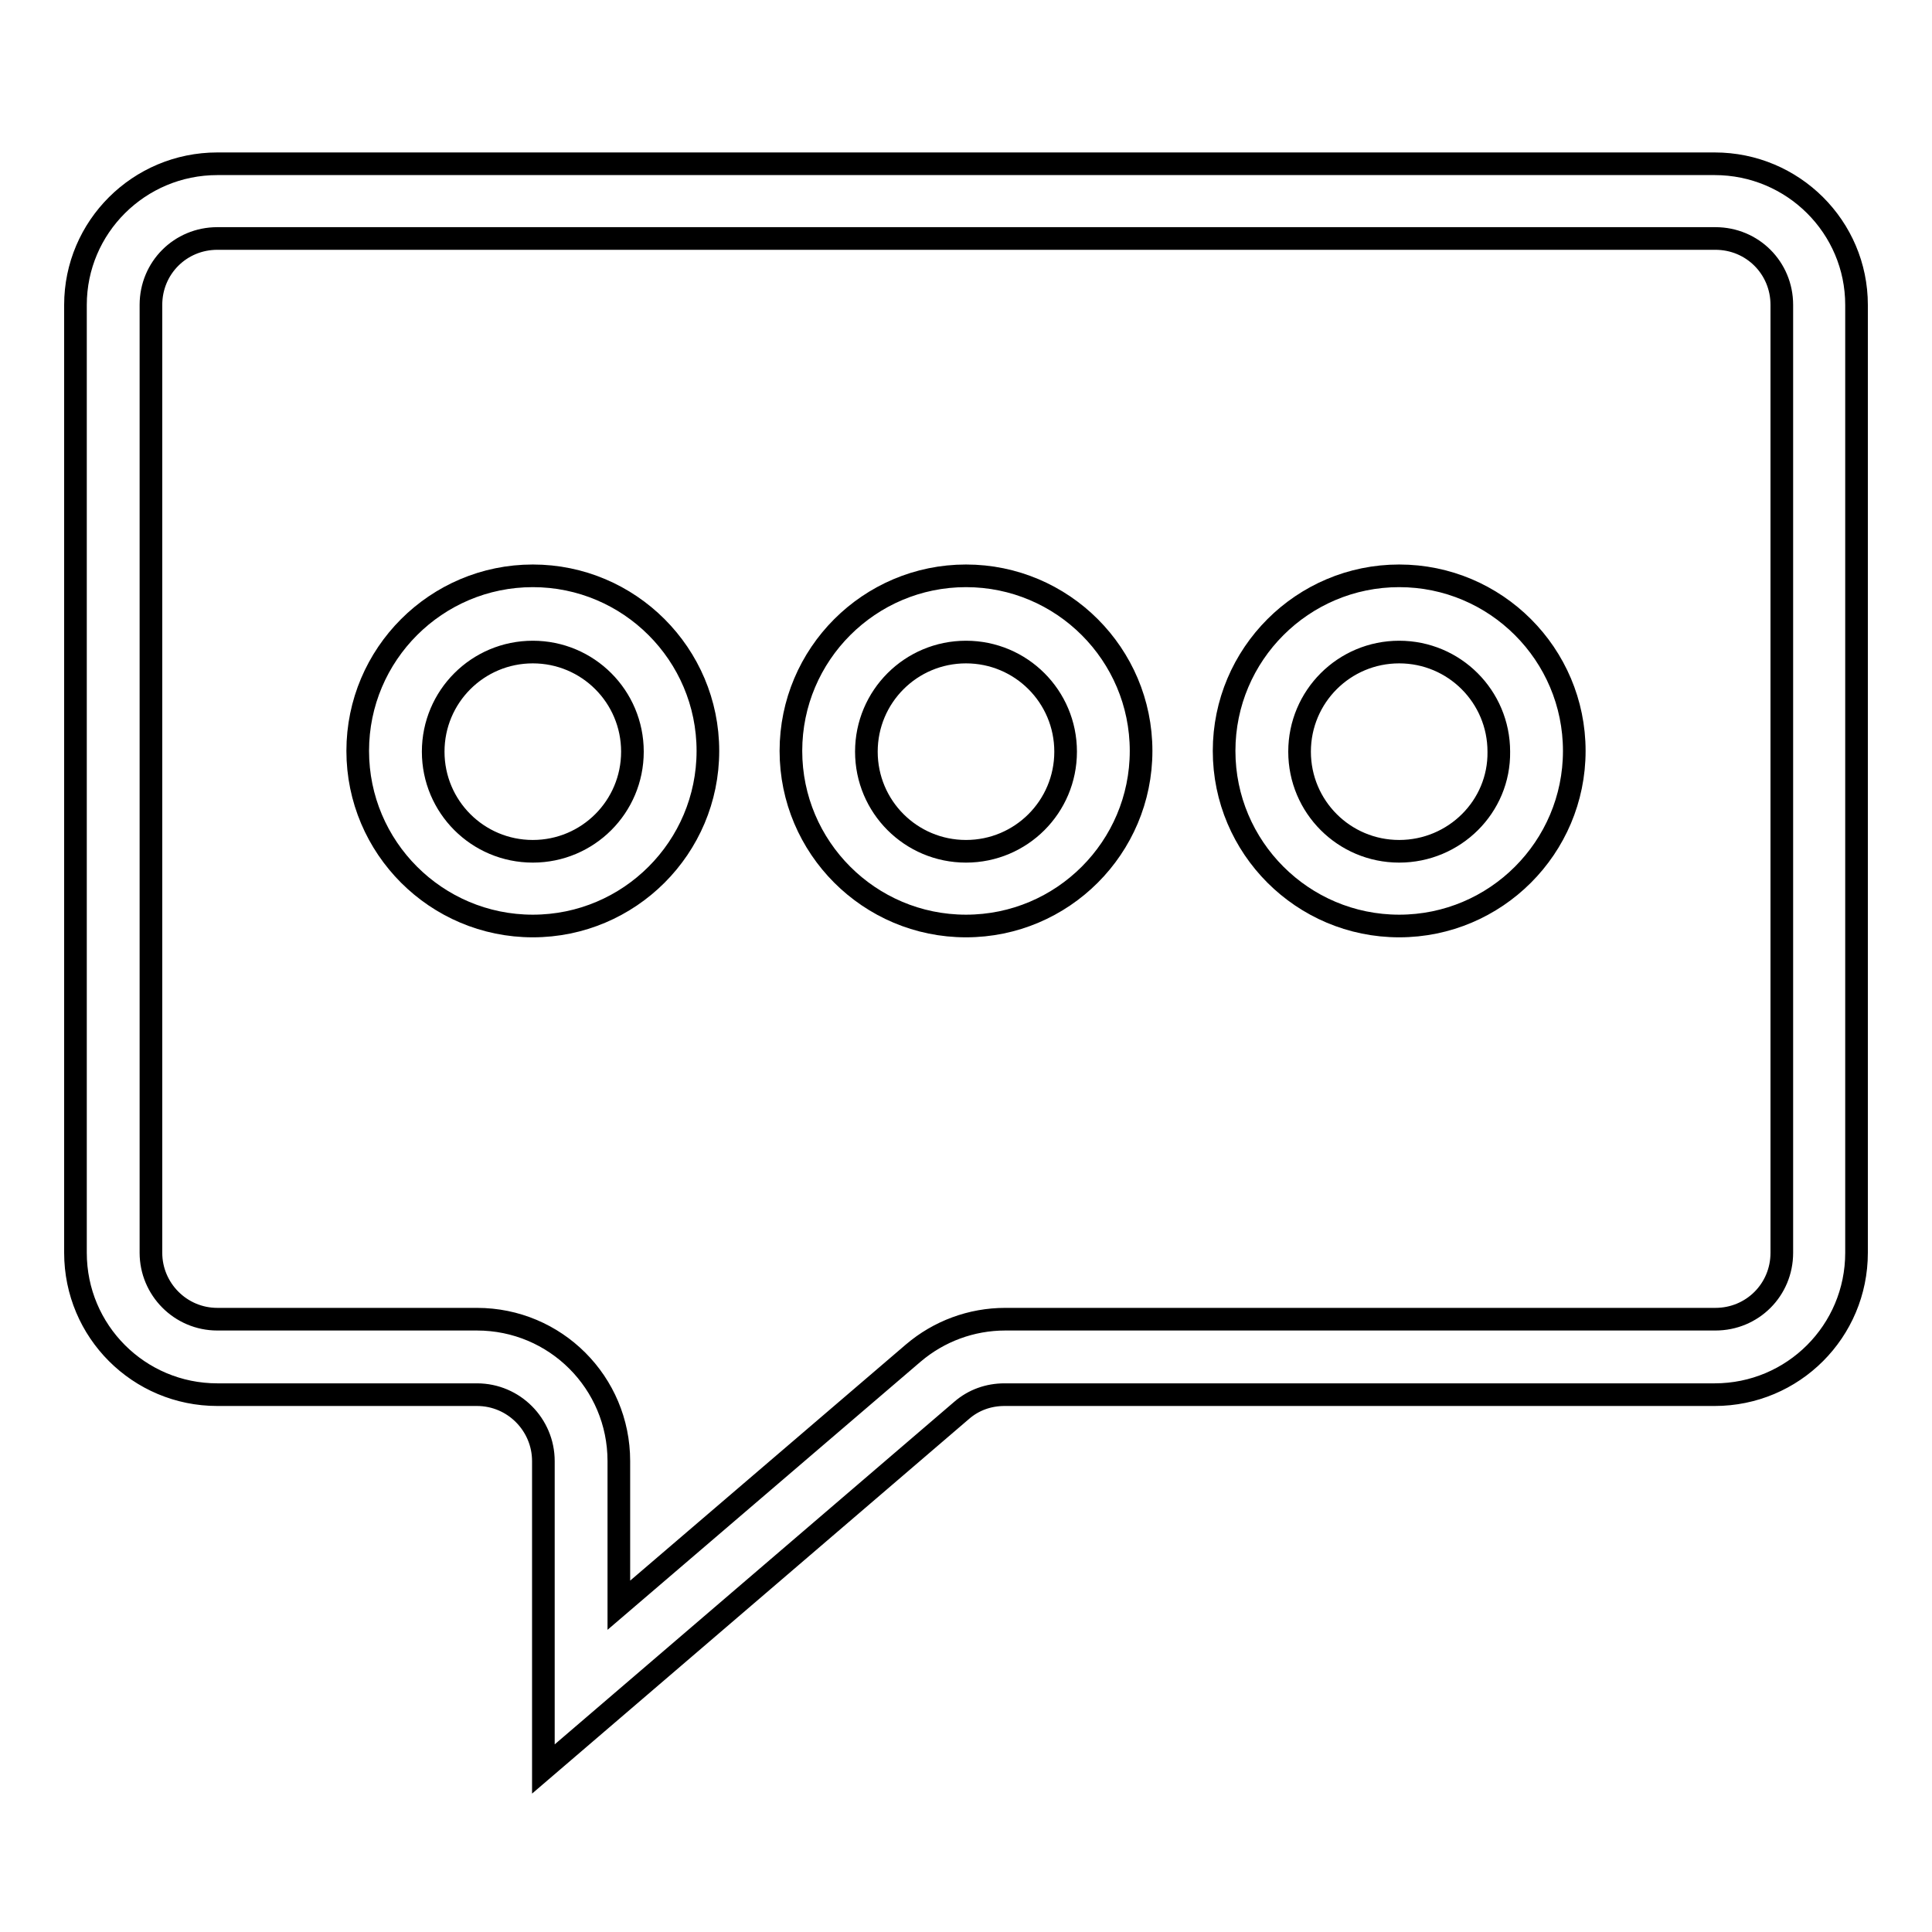<?xml version="1.0" encoding="utf-8"?>
<!-- Svg Vector Icons : http://www.onlinewebfonts.com/icon -->
<!DOCTYPE svg PUBLIC "-//W3C//DTD SVG 1.1//EN" "http://www.w3.org/Graphics/SVG/1.1/DTD/svg11.dtd">
<svg version="1.1" xmlns="http://www.w3.org/2000/svg" xmlns:xlink="http://www.w3.org/1999/xlink" x="0px" y="0px" viewBox="0 0 256 256" enable-background="new 0 0 256 256" xml:space="preserve">
<g><g><path stroke-width="3" fill-opacity="0" stroke="#000000"  d="M227.2,21.7H28.8C18.4,21.7,10,30.1,10,40.4V166c0,10.4,8.4,18.8,18.8,18.8h34.4c4.9,0,8.8,4,8.8,8.8v40.8l55.4-47.5c1.6-1.4,3.6-2.1,5.7-2.1h94.1c10.4,0,18.8-8.4,18.8-18.8V40.4C246,30.1,237.6,21.7,227.2,21.7z M236.1,166c0,4.9-3.9,8.8-8.8,8.8h-94.1c-4.5,0-8.8,1.6-12.2,4.5l-39,33.4v-19.1c0-10.4-8.4-18.8-18.8-18.8H28.8c-4.9,0-8.8-4-8.8-8.8V40.4c0-4.9,3.9-8.8,8.8-8.8h198.5c4.9,0,8.8,3.9,8.8,8.8V166z"/><path stroke-width="3" fill-opacity="0" stroke="#000000"  d="M70.6,76.3c-12.8,0-23.2,10.4-23.2,23.2c0,12.8,10.4,23.2,23.2,23.2c12.8,0,23.2-10.4,23.2-23.2C93.8,86.7,83.4,76.3,70.6,76.3z M70.6,112.8c-7.3,0-13.2-5.9-13.2-13.2c0-7.3,5.9-13.2,13.2-13.2c7.3,0,13.2,5.9,13.2,13.2C83.8,106.9,77.9,112.8,70.6,112.8z"/><path stroke-width="3" fill-opacity="0" stroke="#000000"  d="M128,76.3c-12.8,0-23.2,10.4-23.2,23.2c0,12.8,10.4,23.2,23.2,23.2c12.8,0,23.2-10.4,23.2-23.2C151.2,86.7,140.8,76.3,128,76.3z M128,112.8c-7.3,0-13.2-5.9-13.2-13.2c0-7.3,5.9-13.2,13.2-13.2s13.2,5.9,13.2,13.2C141.2,106.9,135.3,112.8,128,112.8z"/><path stroke-width="3" fill-opacity="0" stroke="#000000"  d="M185.4,76.3c-12.8,0-23.2,10.4-23.2,23.2c0,12.8,10.4,23.2,23.2,23.2c12.8,0,23.2-10.4,23.2-23.2C208.6,86.7,198.2,76.3,185.4,76.3z M185.4,112.8c-7.3,0-13.2-5.9-13.2-13.2c0-7.3,5.9-13.2,13.2-13.2s13.2,5.9,13.2,13.2C198.7,106.9,192.7,112.8,185.4,112.8z"/></g></g>
</svg>